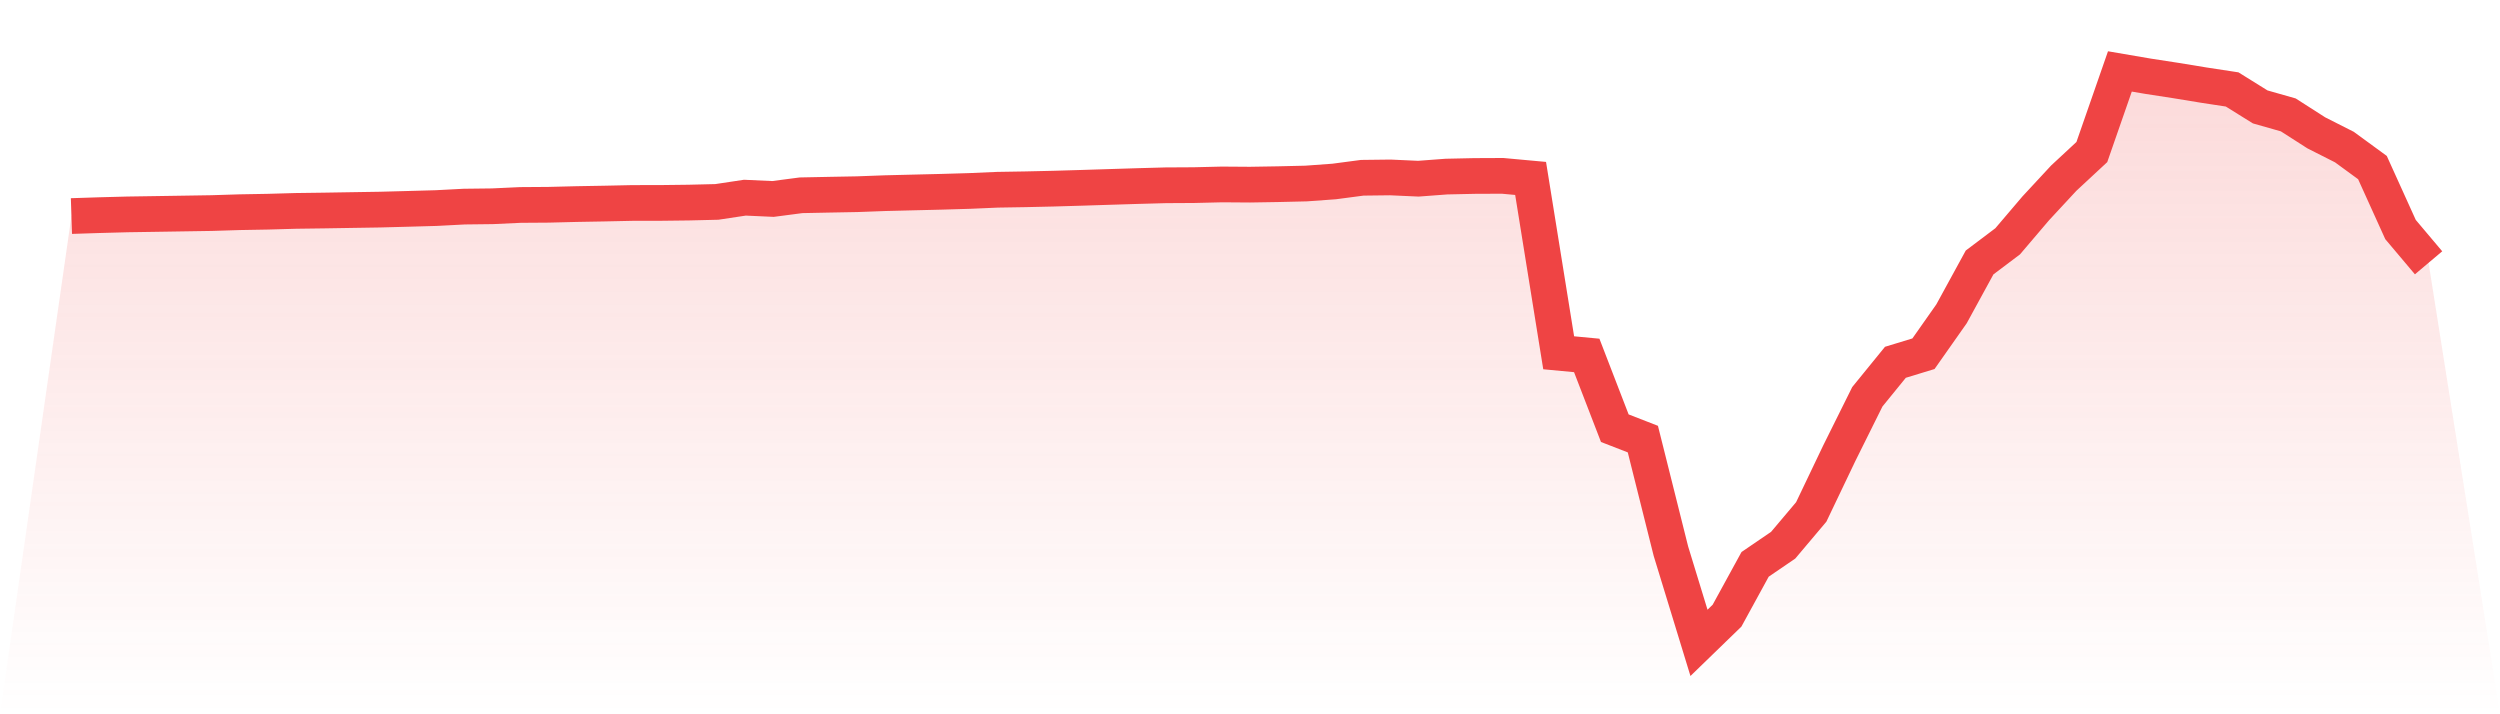 <svg viewBox="0 0 140 40" xmlns="http://www.w3.org/2000/svg">
<defs>
<linearGradient id="gradient" x1="0" x2="0" y1="0" y2="1">
<stop offset="0%" stop-color="#ef4444" stop-opacity="0.2"/>
<stop offset="100%" stop-color="#ef4444" stop-opacity="0"/>
</linearGradient>
</defs>
<path d="M4,12.099 L4,12.099 L5.571,12.048 L7.143,12.006 L8.714,11.982 L10.286,11.957 L11.857,11.932 L13.429,11.883 L15,11.855 L16.571,11.81 L18.143,11.789 L19.714,11.763 L21.286,11.738 L22.857,11.696 L24.429,11.652 L26,11.57 L27.571,11.551 L29.143,11.478 L30.714,11.467 L32.286,11.428 L33.857,11.4 L35.429,11.366 L37,11.364 L38.571,11.345 L40.143,11.307 L41.714,11.07 L43.286,11.142 L44.857,10.936 L46.429,10.904 L48,10.875 L49.571,10.817 L51.143,10.778 L52.714,10.74 L54.286,10.694 L55.857,10.626 L57.429,10.6 L59,10.564 L60.571,10.518 L62.143,10.468 L63.714,10.419 L65.286,10.376 L66.857,10.367 L68.429,10.329 L70,10.34 L71.571,10.314 L73.143,10.277 L74.714,10.163 L76.286,9.955 L77.857,9.936 L79.429,10.007 L81,9.889 L82.571,9.855 L84.143,9.848 L85.714,9.992 L87.286,19.756 L88.857,19.904 L90.429,23.979 L92,24.59 L93.571,30.865 L95.143,36 L96.714,34.477 L98.286,31.604 L99.857,30.532 L101.429,28.669 L103,25.381 L104.571,22.22 L106.143,20.288 L107.714,19.809 L109.286,17.573 L110.857,14.698 L112.429,13.514 L114,11.669 L115.571,9.975 L117.143,8.515 L118.714,4 L120.286,4.269 L121.857,4.511 L123.429,4.769 L125,5.009 L126.571,5.987 L128.143,6.434 L129.714,7.44 L131.286,8.236 L132.857,9.384 L134.429,12.854 L136,14.717 L140,40 L0,40 z" fill="url(#gradient)"/>
<path d="M4,12.099 L4,12.099 L5.571,12.048 L7.143,12.006 L8.714,11.982 L10.286,11.957 L11.857,11.932 L13.429,11.883 L15,11.855 L16.571,11.81 L18.143,11.789 L19.714,11.763 L21.286,11.738 L22.857,11.696 L24.429,11.652 L26,11.57 L27.571,11.551 L29.143,11.478 L30.714,11.467 L32.286,11.428 L33.857,11.4 L35.429,11.366 L37,11.364 L38.571,11.345 L40.143,11.307 L41.714,11.07 L43.286,11.142 L44.857,10.936 L46.429,10.904 L48,10.875 L49.571,10.817 L51.143,10.778 L52.714,10.74 L54.286,10.694 L55.857,10.626 L57.429,10.6 L59,10.564 L60.571,10.518 L62.143,10.468 L63.714,10.419 L65.286,10.376 L66.857,10.367 L68.429,10.329 L70,10.34 L71.571,10.314 L73.143,10.277 L74.714,10.163 L76.286,9.955 L77.857,9.936 L79.429,10.007 L81,9.889 L82.571,9.855 L84.143,9.848 L85.714,9.992 L87.286,19.756 L88.857,19.904 L90.429,23.979 L92,24.59 L93.571,30.865 L95.143,36 L96.714,34.477 L98.286,31.604 L99.857,30.532 L101.429,28.669 L103,25.381 L104.571,22.22 L106.143,20.288 L107.714,19.809 L109.286,17.573 L110.857,14.698 L112.429,13.514 L114,11.669 L115.571,9.975 L117.143,8.515 L118.714,4 L120.286,4.269 L121.857,4.511 L123.429,4.769 L125,5.009 L126.571,5.987 L128.143,6.434 L129.714,7.44 L131.286,8.236 L132.857,9.384 L134.429,12.854 L136,14.717" fill="none" stroke="#ef4444" stroke-width="2"/>
</svg>